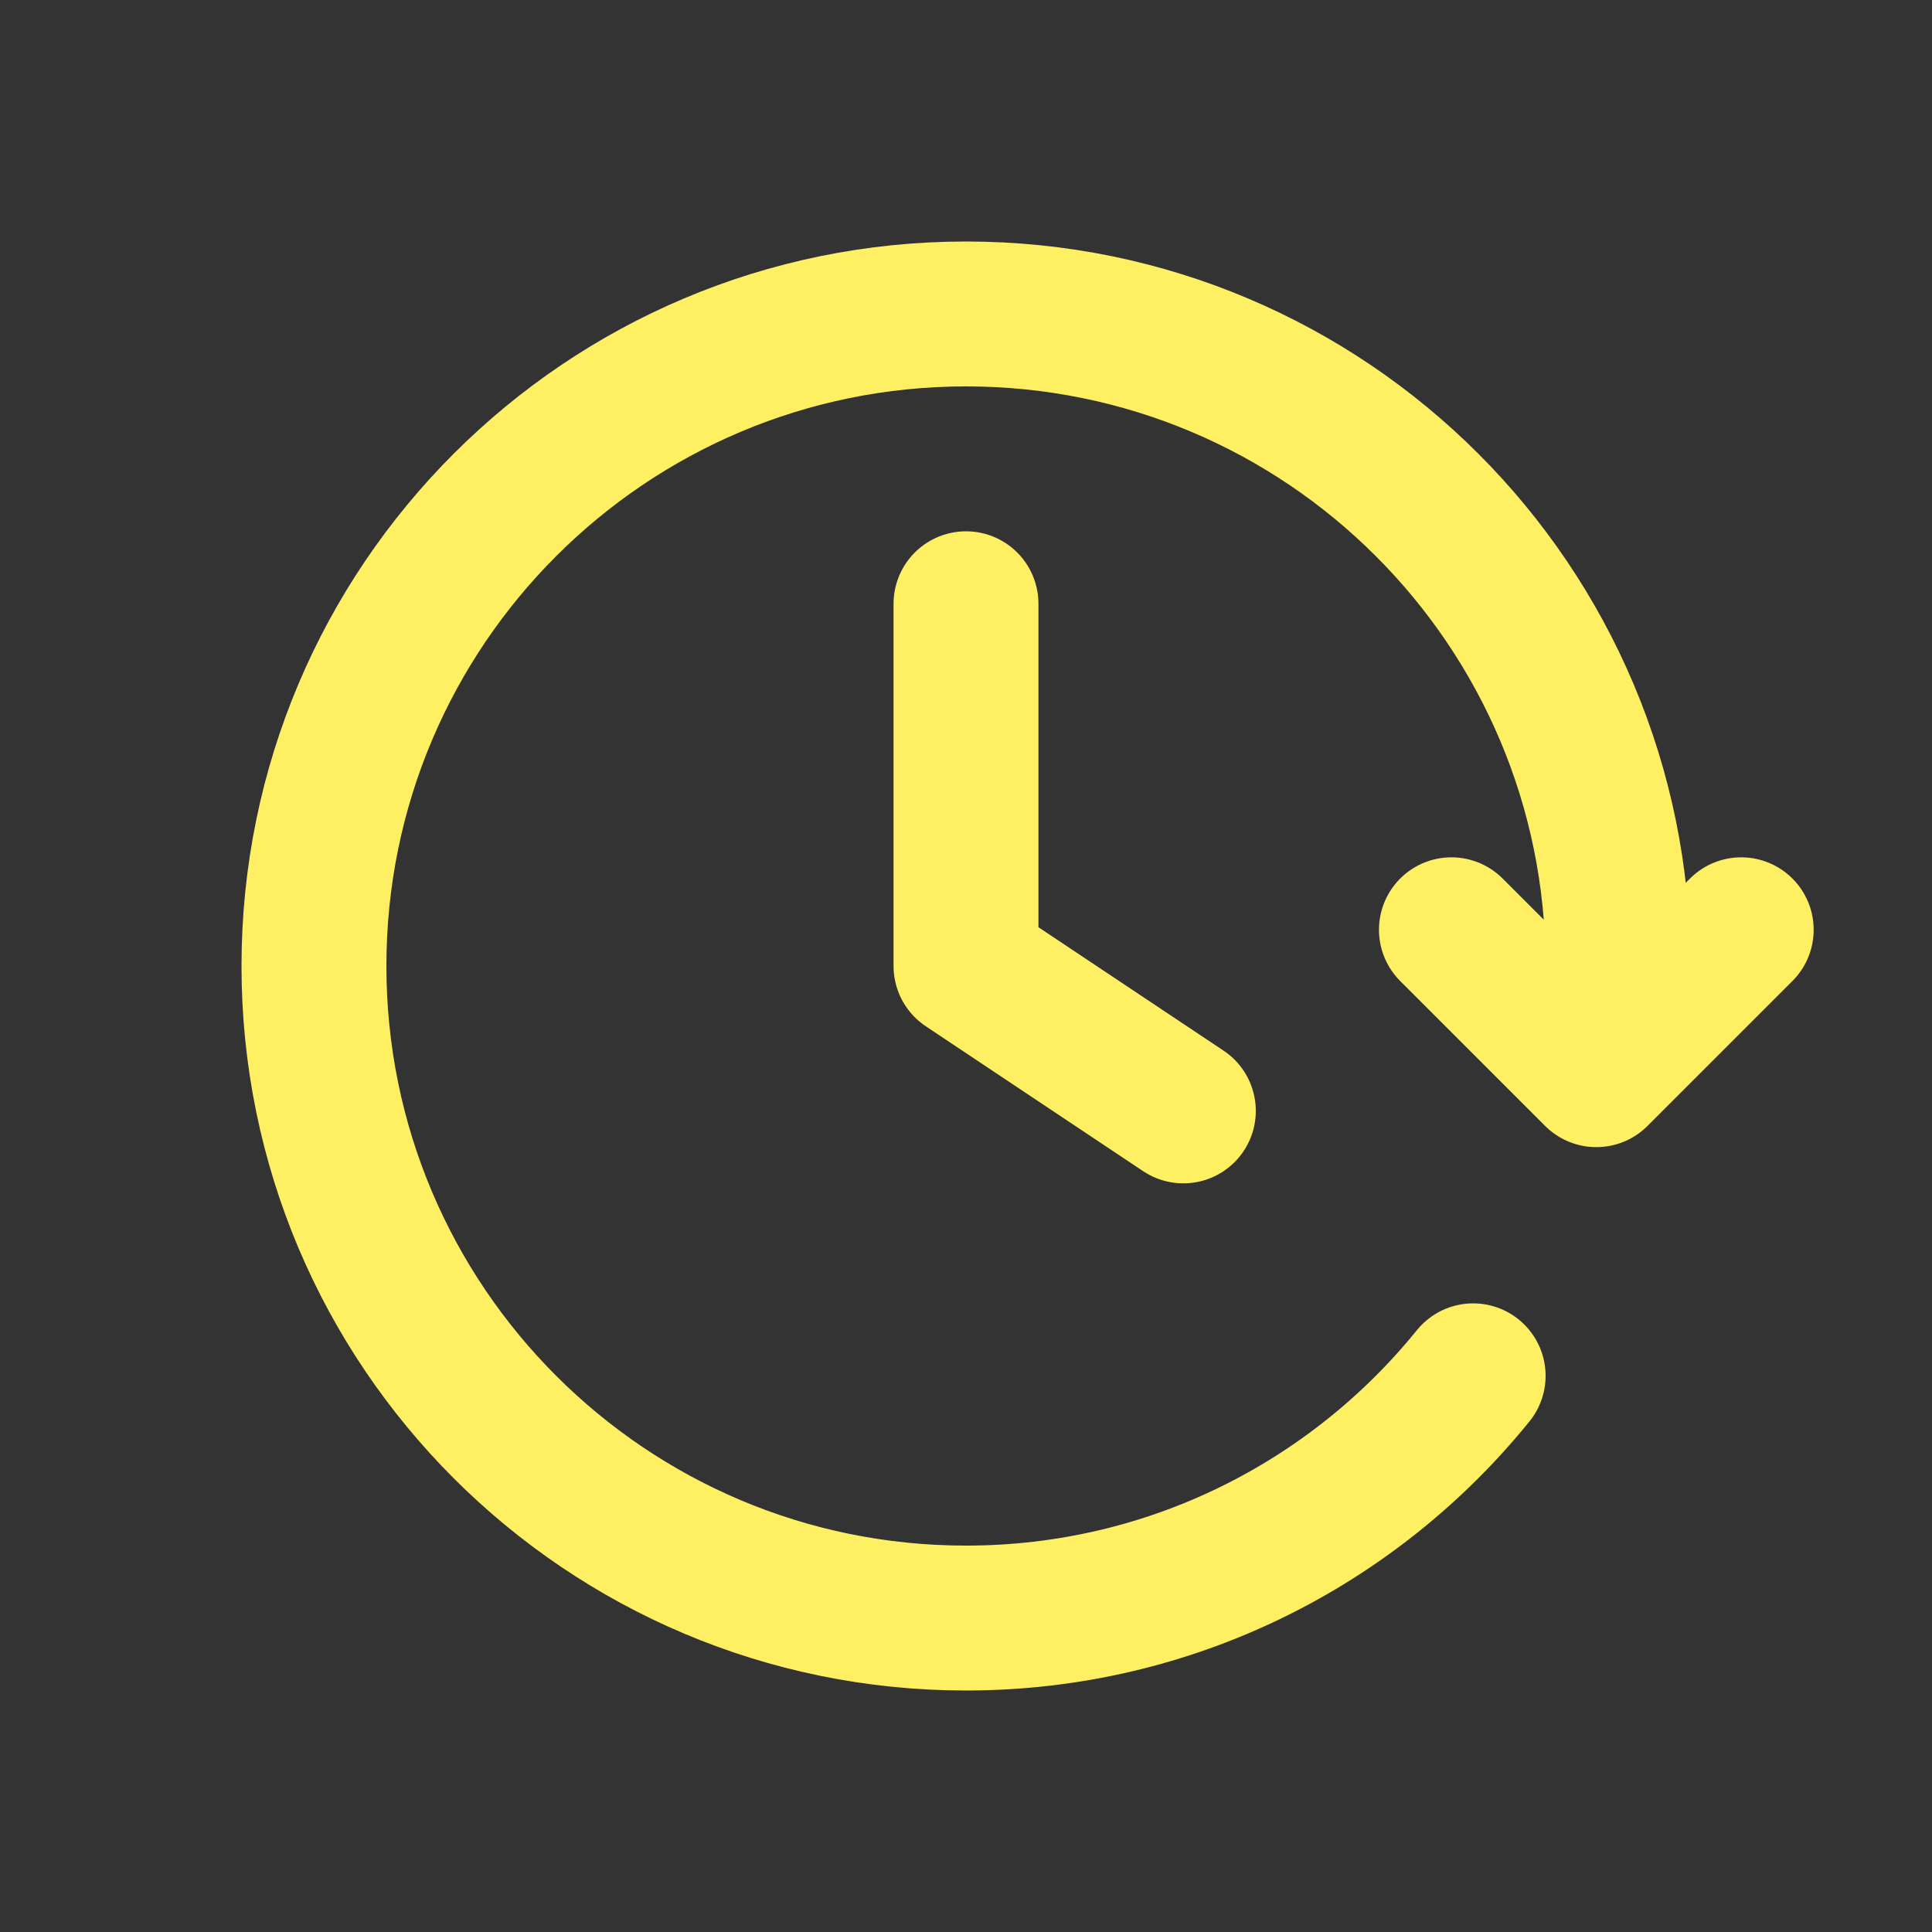<svg width="16" height="16" viewBox="0 0 16 16" fill="none" xmlns="http://www.w3.org/2000/svg">
<rect x="0" y="0" width="16" height="16" fill="#333333" stroke="none"/>
<g clip-path="url(#clip0_84_554)">
<path d="M14.42 7.7L13.22 8.9L12.02 7.7M13.367 8.6C13.389 8.403 13.4 8.202 13.4 8C13.4 5.017 10.982 2.6 8 2.6C5.018 2.6 2.6 5.017 2.6 8C2.6 10.982 5.018 13.4 8 13.4C9.696 13.4 11.21 12.617 12.2 11.394M8 5V8L9.8 9.2" stroke="#FFEF62" stroke-width="1.2" stroke-linecap="round" stroke-linejoin="round"/>
</g>
<defs>
<clipPath id="clip0_84_554">
<rect width="14.4" height="14.4" fill="white" transform="translate(0.8 0.8)"/>
</clipPath>
</defs>
</svg>
